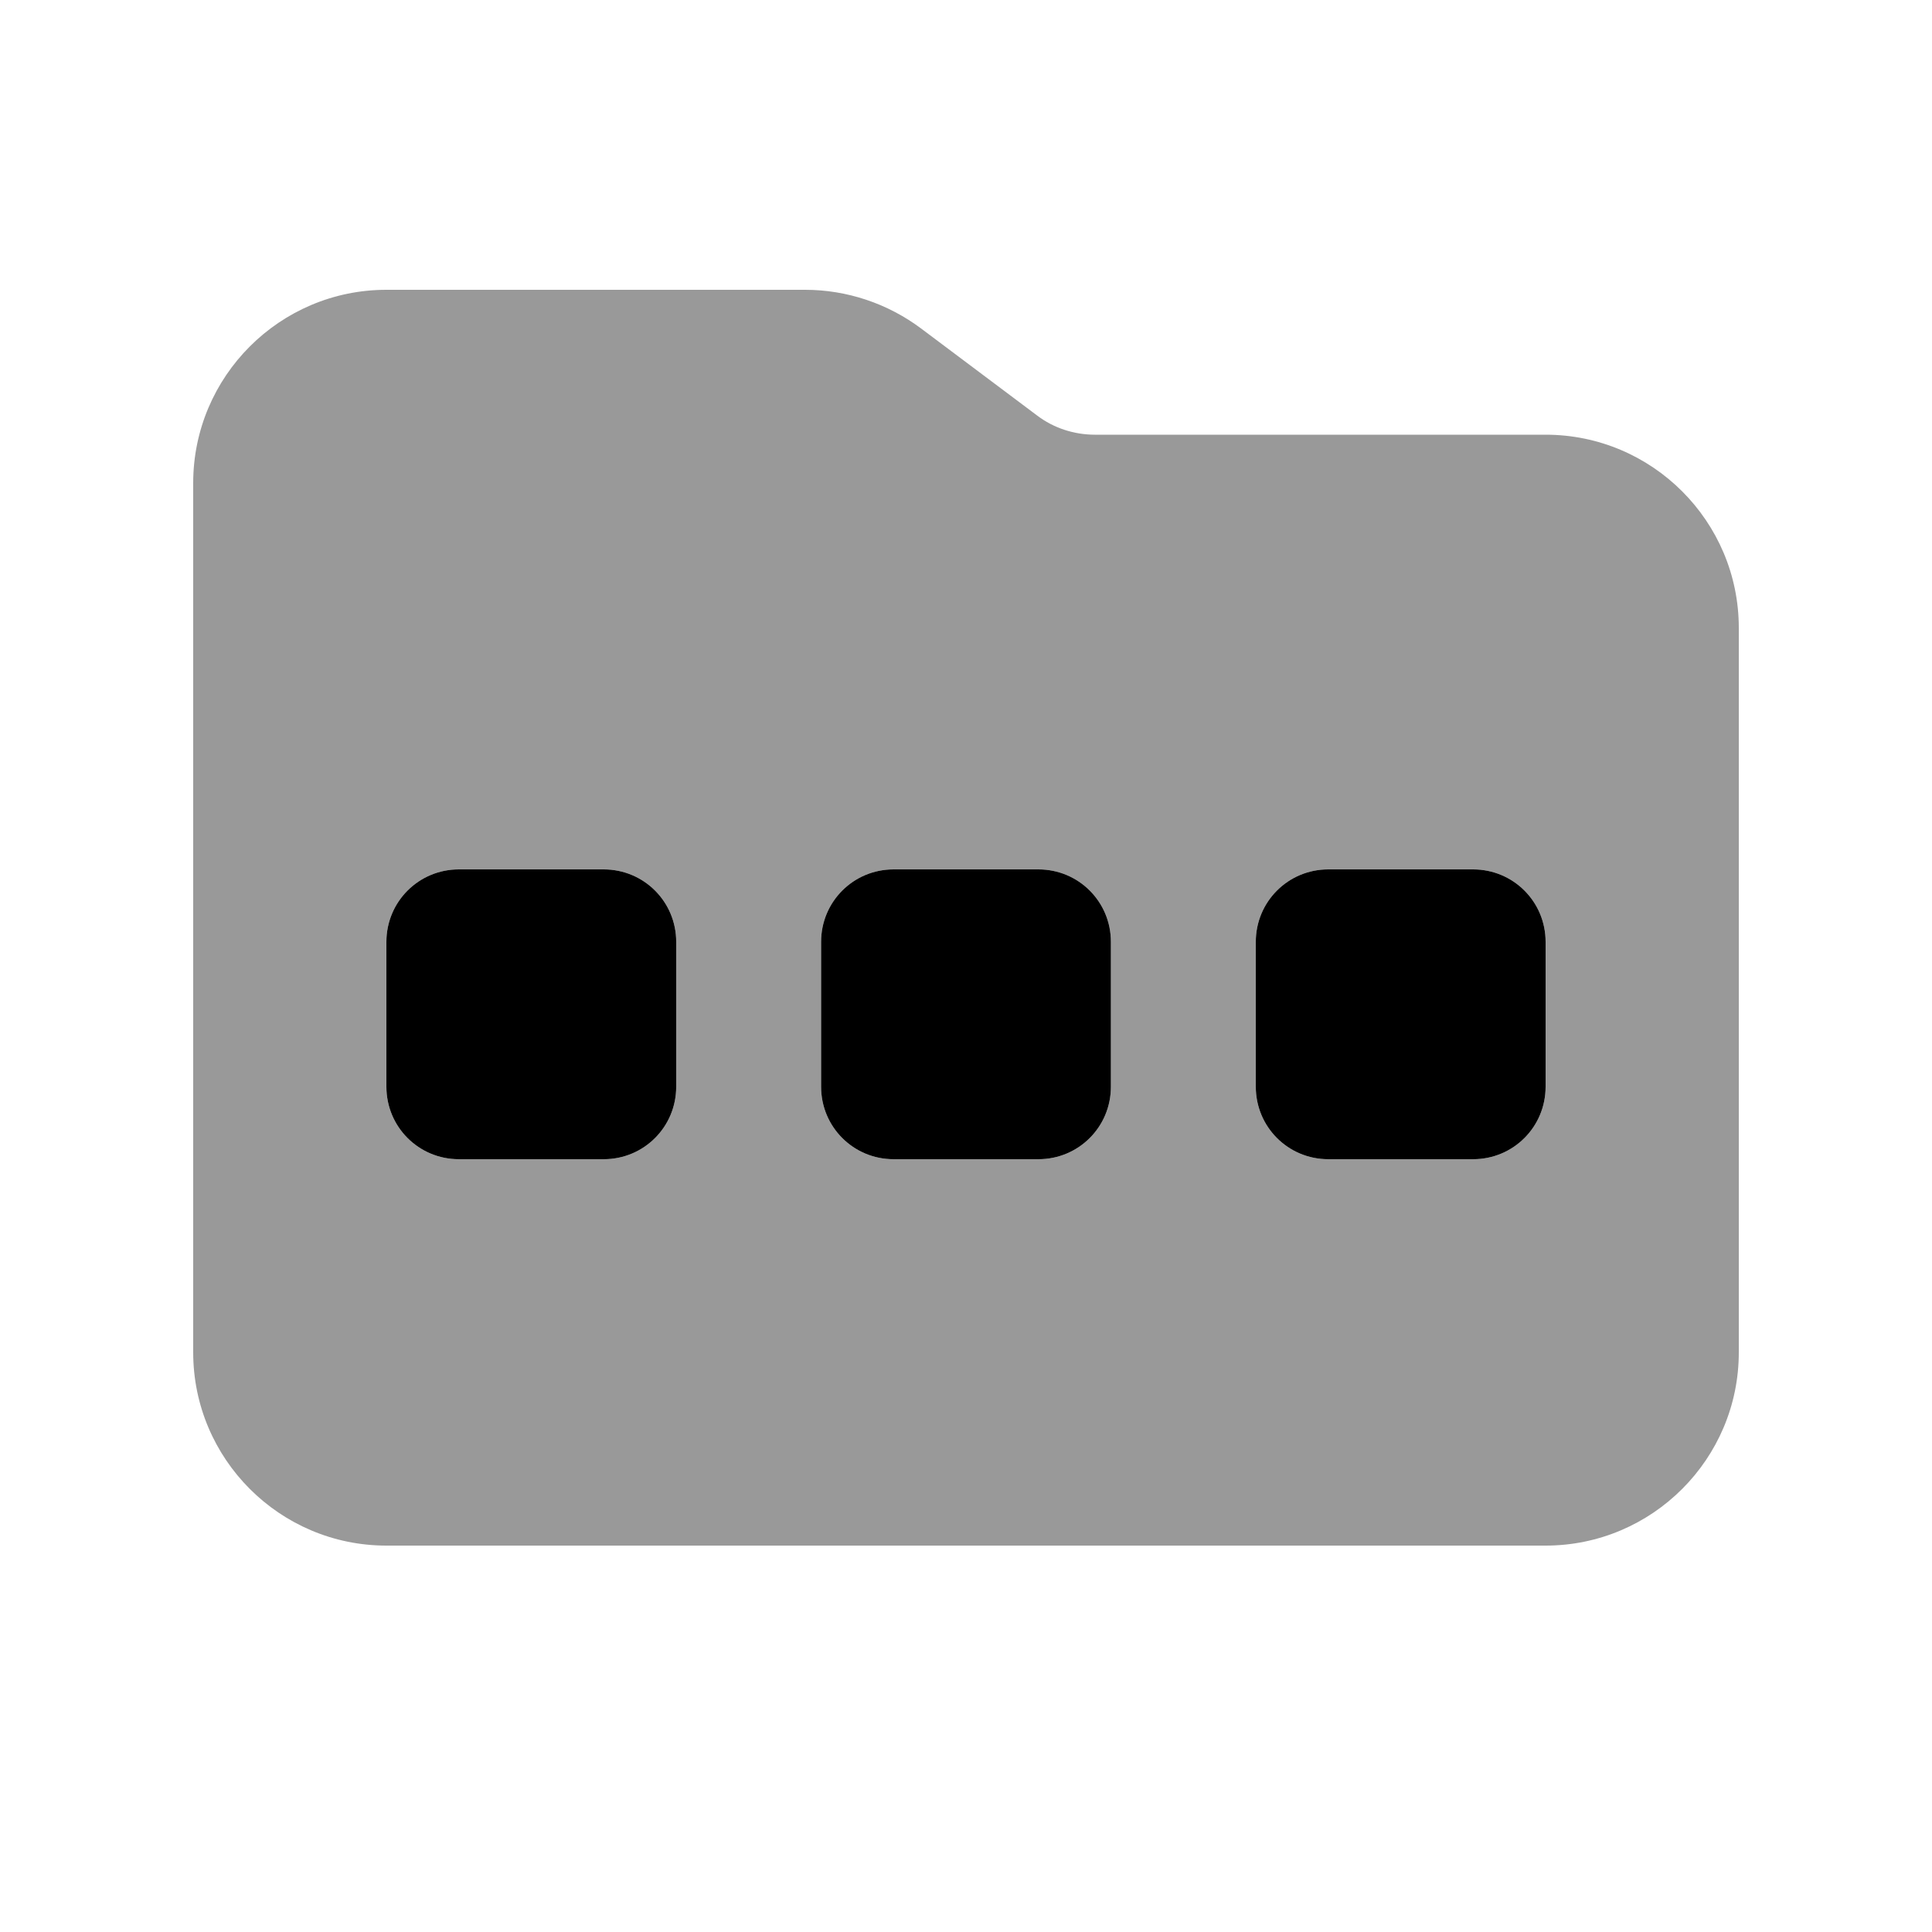 <svg xmlns="http://www.w3.org/2000/svg" viewBox="0 0 640 640"><!--! Font Awesome Pro 7.1.0 by @fontawesome - https://fontawesome.com License - https://fontawesome.com/license (Commercial License) Copyright 2025 Fonticons, Inc. --><path opacity=".4" fill="currentColor" d="M64 160L64 448C64 483.3 92.7 512 128 512L512 512C547.3 512 576 483.3 576 448L576 208C576 172.7 547.3 144 512 144L362.7 144C355.8 144 349 141.8 343.5 137.6L305.1 108.8C294 100.5 280.5 96 266.7 96L128 96C92.7 96 64 124.7 64 160zM128 312C128 298.7 138.7 288 152 288L200 288C213.3 288 224 298.7 224 312L224 360C224 373.3 213.3 384 200 384L152 384C138.7 384 128 373.3 128 360L128 312zM272 312C272 298.7 282.7 288 296 288L344 288C357.3 288 368 298.7 368 312L368 360C368 373.3 357.3 384 344 384L296 384C282.7 384 272 373.3 272 360L272 312zM416 312C416 298.7 426.7 288 440 288L488 288C501.3 288 512 298.7 512 312L512 360C512 373.3 501.3 384 488 384L440 384C426.7 384 416 373.3 416 360L416 312z"/><path fill="currentColor" d="M128 312C128 298.7 138.7 288 152 288L200 288C213.3 288 224 298.7 224 312L224 360C224 373.3 213.3 384 200 384L152 384C138.7 384 128 373.3 128 360L128 312zM272 312C272 298.7 282.7 288 296 288L344 288C357.3 288 368 298.7 368 312L368 360C368 373.3 357.3 384 344 384L296 384C282.7 384 272 373.3 272 360L272 312zM440 288L488 288C501.3 288 512 298.7 512 312L512 360C512 373.3 501.3 384 488 384L440 384C426.7 384 416 373.3 416 360L416 312C416 298.7 426.7 288 440 288z"/></svg>